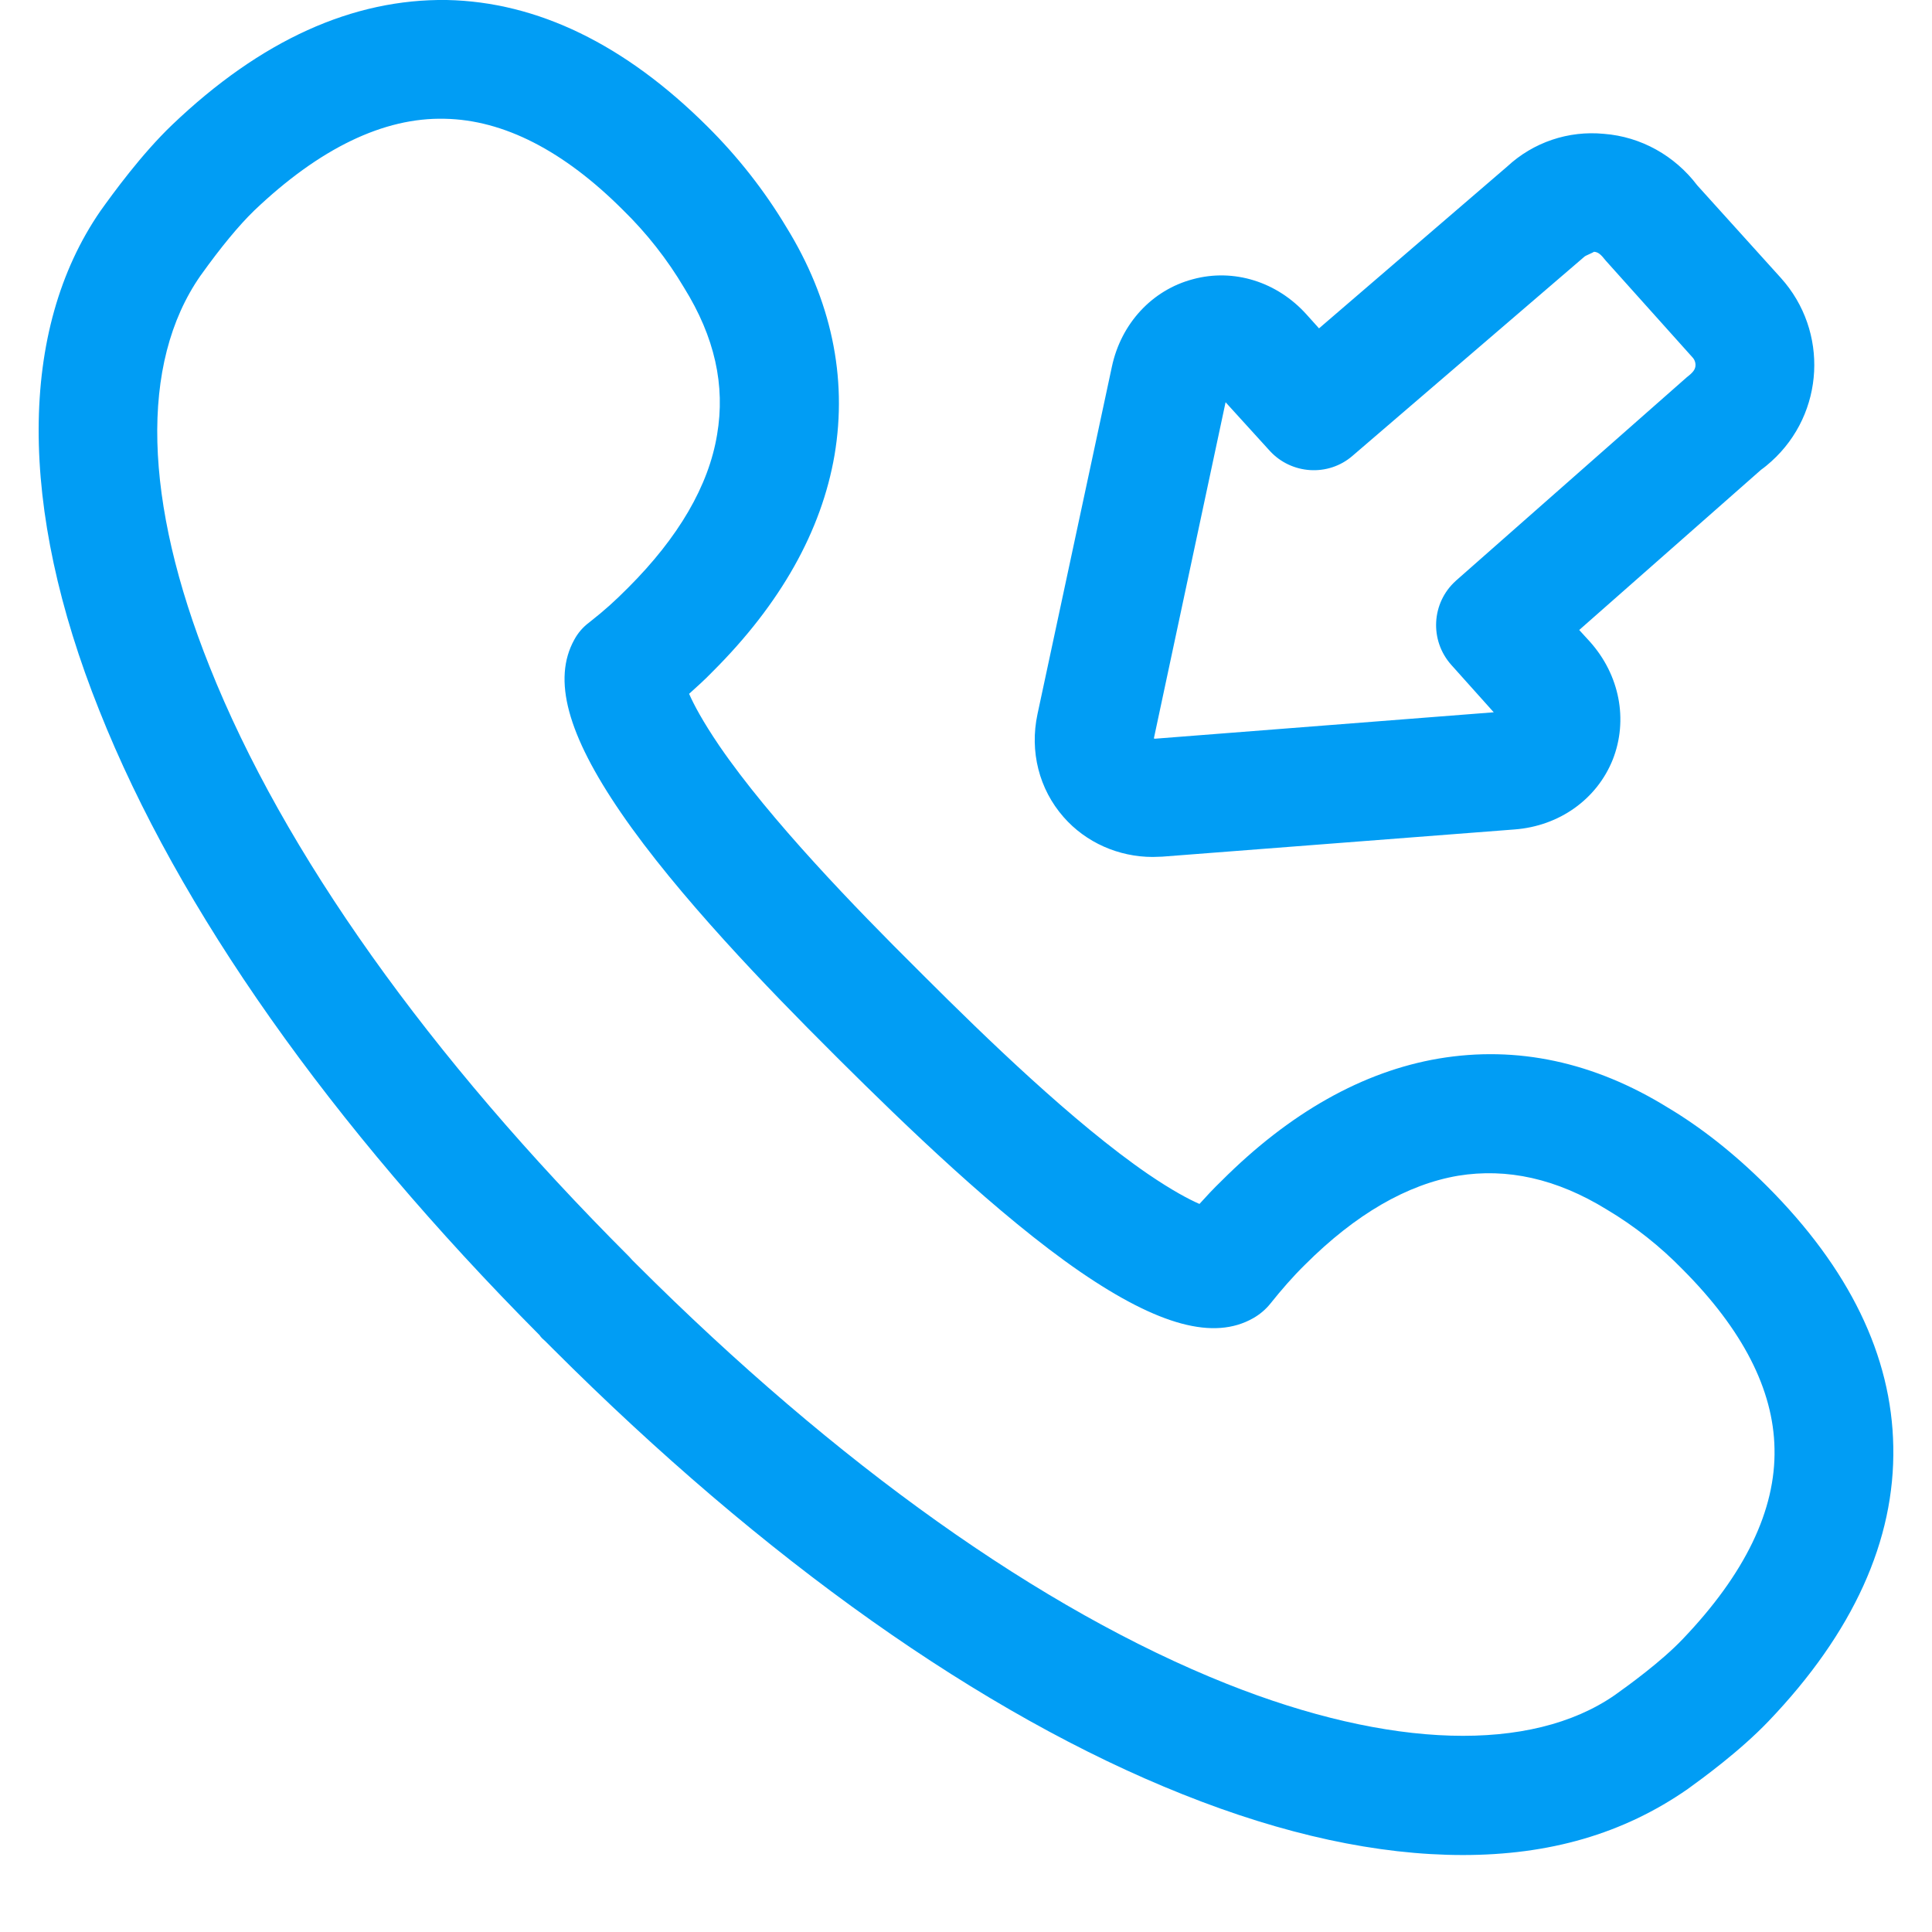<svg width="25" height="25" viewBox="0 0 25 25" fill="none" xmlns="http://www.w3.org/2000/svg">
<path fill-rule="evenodd" clip-rule="evenodd" d="M21.774 21.21C22.58 20.367 22.98 19.541 22.962 18.745C22.949 17.983 22.549 17.205 21.777 16.43C21.484 16.129 21.153 15.866 20.791 15.651C20.142 15.251 19.5 15.111 18.868 15.214C18.209 15.326 17.54 15.712 16.887 16.365C16.727 16.522 16.58 16.692 16.44 16.867C16.378 16.945 16.3 17.01 16.215 17.058C15.709 17.345 14.995 17.154 13.978 16.457C12.919 15.729 11.697 14.544 10.87 13.722L10.771 13.623C9.948 12.803 8.767 11.584 8.036 10.518C7.339 9.501 7.148 8.79 7.431 8.278C7.479 8.189 7.544 8.114 7.626 8.053C7.834 7.889 7.95 7.783 8.128 7.605C8.78 6.953 9.17 6.287 9.279 5.625C9.388 4.986 9.248 4.361 8.852 3.723C8.633 3.354 8.367 3.016 8.063 2.719C7.295 1.95 6.516 1.551 5.755 1.537C4.966 1.517 4.133 1.92 3.289 2.725C3.091 2.917 2.859 3.197 2.593 3.569C1.804 4.703 1.858 6.489 2.712 8.626C3.668 11.027 5.546 13.667 8.142 16.262L8.179 16.303L8.234 16.358C10.833 18.953 13.472 20.831 15.873 21.788C17.99 22.631 19.811 22.686 20.896 21.934C21.077 21.805 21.497 21.501 21.774 21.21ZM22.863 15.347C23.929 16.413 24.479 17.543 24.499 18.718C24.523 19.93 23.98 21.128 22.884 22.273C22.512 22.662 22.023 23.017 21.839 23.15C20.999 23.734 20.043 24.004 18.929 24.004C17.83 24.004 16.611 23.741 15.303 23.218C12.707 22.184 9.89 20.189 7.148 17.447L7.056 17.355C7.028 17.331 7.001 17.307 6.981 17.276C4.276 14.555 2.306 11.765 1.285 9.193C0.233 6.564 0.24 4.269 1.298 2.732C1.459 2.507 1.828 1.998 2.227 1.616C3.375 0.519 4.566 -0.017 5.782 0C6.953 0.024 8.087 0.574 9.153 1.636C9.545 2.025 9.89 2.463 10.174 2.937C10.754 3.876 10.969 4.877 10.799 5.888C10.631 6.868 10.102 7.814 9.217 8.695C9.122 8.794 9.019 8.886 8.917 8.978C8.978 9.118 9.095 9.337 9.306 9.648C9.962 10.607 11.079 11.758 11.864 12.537L11.963 12.636C12.742 13.414 13.896 14.534 14.852 15.19C15.163 15.402 15.381 15.518 15.521 15.579C15.607 15.484 15.695 15.388 15.808 15.279C16.689 14.398 17.635 13.865 18.615 13.698C19.63 13.527 20.627 13.742 21.583 14.333C22.006 14.585 22.443 14.927 22.863 15.347ZM21.829 4.88C21.914 4.815 21.931 4.781 21.938 4.744C21.945 4.703 21.931 4.658 21.904 4.628L20.777 3.371C20.715 3.292 20.681 3.262 20.627 3.258C20.616 3.268 20.514 3.309 20.504 3.32L17.502 5.898C17.188 6.171 16.71 6.14 16.43 5.833L15.859 5.205L14.931 9.555L14.944 9.559L19.329 9.217L18.779 8.603C18.496 8.285 18.523 7.8 18.837 7.517L18.841 7.513L21.829 4.88ZM21.962 2.398L23.044 3.596C23.666 4.286 23.611 5.348 22.922 5.97C22.881 6.007 22.836 6.045 22.788 6.079L20.435 8.152L20.572 8.302C20.958 8.732 21.071 9.316 20.869 9.829C20.664 10.341 20.179 10.689 19.599 10.733L15.04 11.085L14.917 11.089C14.473 11.089 14.05 10.901 13.763 10.573C13.445 10.211 13.322 9.723 13.425 9.241L14.388 4.744C14.507 4.187 14.907 3.753 15.436 3.613C15.962 3.47 16.525 3.644 16.908 4.071L17.068 4.249L19.503 2.155C19.841 1.841 20.295 1.687 20.756 1.732C21.235 1.769 21.672 2.015 21.962 2.398Z" fill="#019DF4"/>
</svg>
